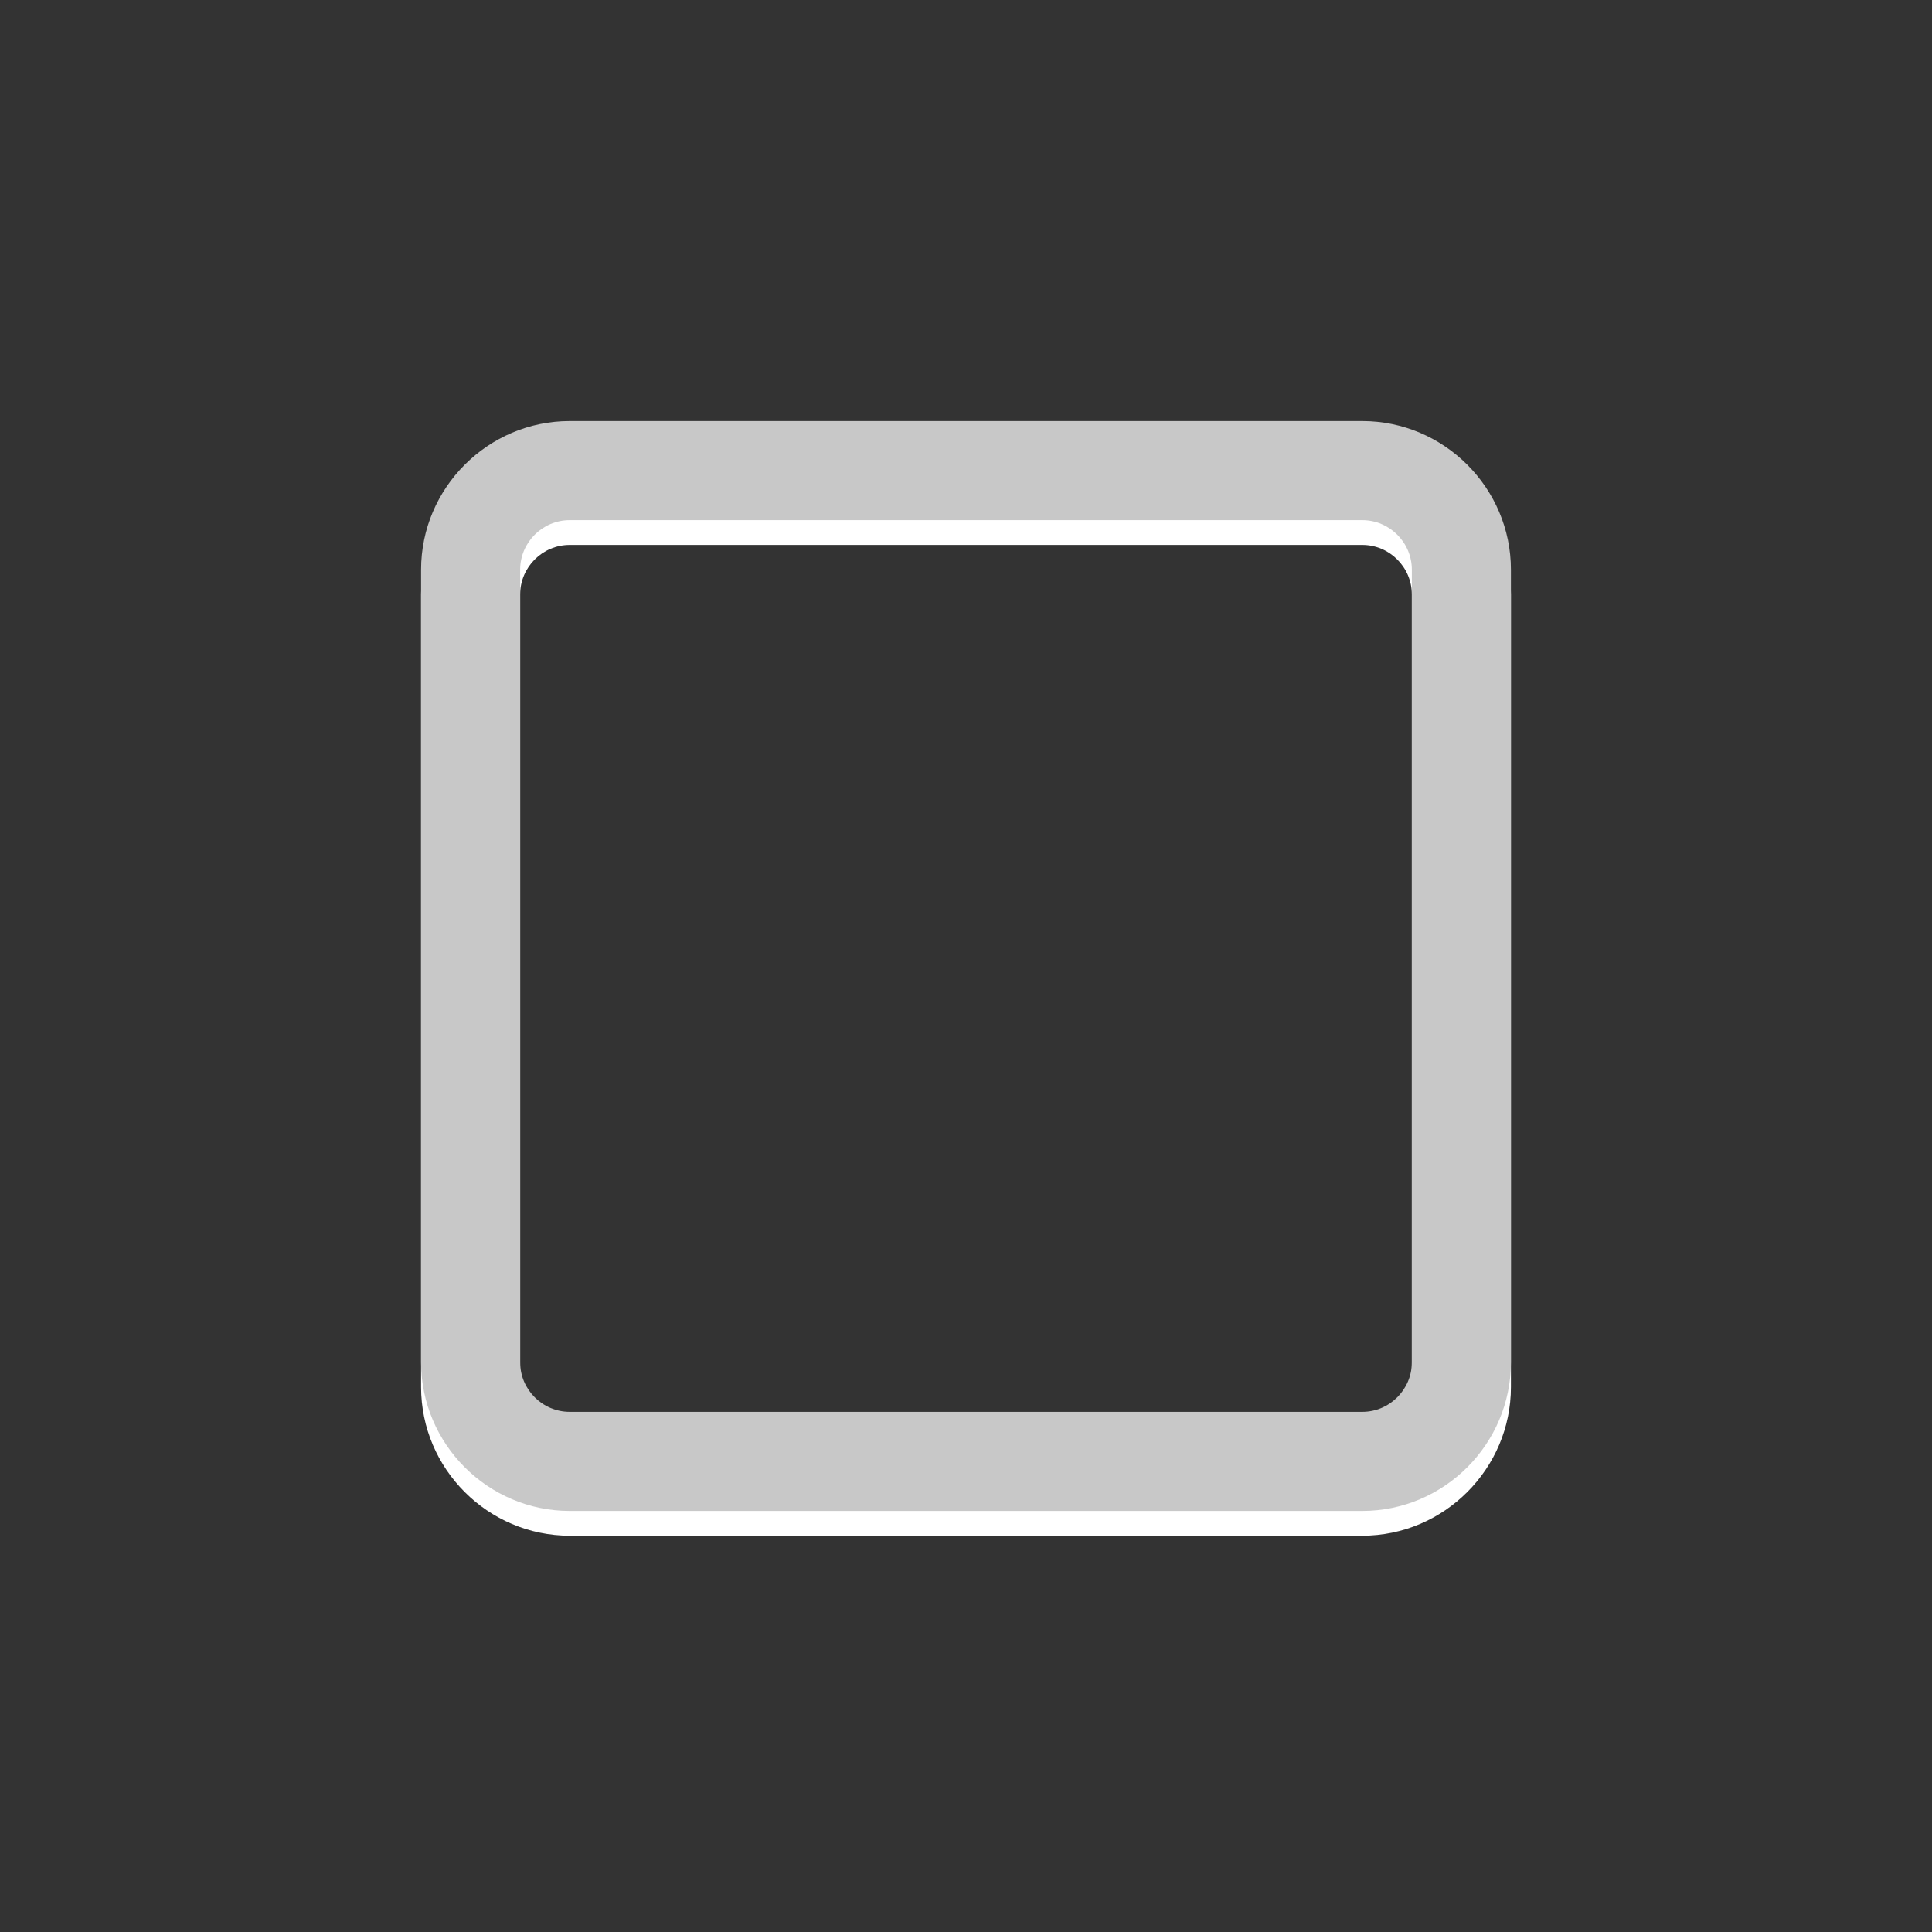 <?xml version="1.0" encoding="utf-8"?>
<!-- Generator: Adobe Illustrator 26.0.1, SVG Export Plug-In . SVG Version: 6.00 Build 0)  -->
<svg version="1.1" id="Ebene_1" xmlns="http://www.w3.org/2000/svg" xmlns:xlink="http://www.w3.org/1999/xlink" x="0px" y="0px"
	 viewBox="0 0 78 78" style="enable-background:new 0 0 78 78;" xml:space="preserve">
<rect x="0" y="0" width="78" height="78" fill="#333333" stroke="none"/>
<style type="text/css">
	.st0{fill:#FFFFFF;}
	.st1{fill:#C8C8C8;}
</style>
<path class="st0" d="M55,22H23c-1.1,0-2,0.9-2,2v32c0,1.1,0.9,2,2,2h32c1.1,0,2-0.9,2-2V24C57,22.9,56.1,22,55,22z M55,18
	c3.3,0,6,2.7,6,6v32c0,3.3-2.7,6-6,6H23c-3.3,0-6-2.7-6-6V24c0-3.3,2.7-6,6-6H55z"/>
<path class="st1" d="M55,21H23c-1.1,0-2,0.9-2,2v32c0,1.1,0.9,2,2,2h32c1.1,0,2-0.9,2-2V23C57,21.9,56.1,21,55,21z M55,17
	c3.3,0,6,2.7,6,6v32c0,3.3-2.7,6-6,6H23c-3.3,0-6-2.7-6-6V23c0-3.3,2.7-6,6-6H55z"/>
</svg>
